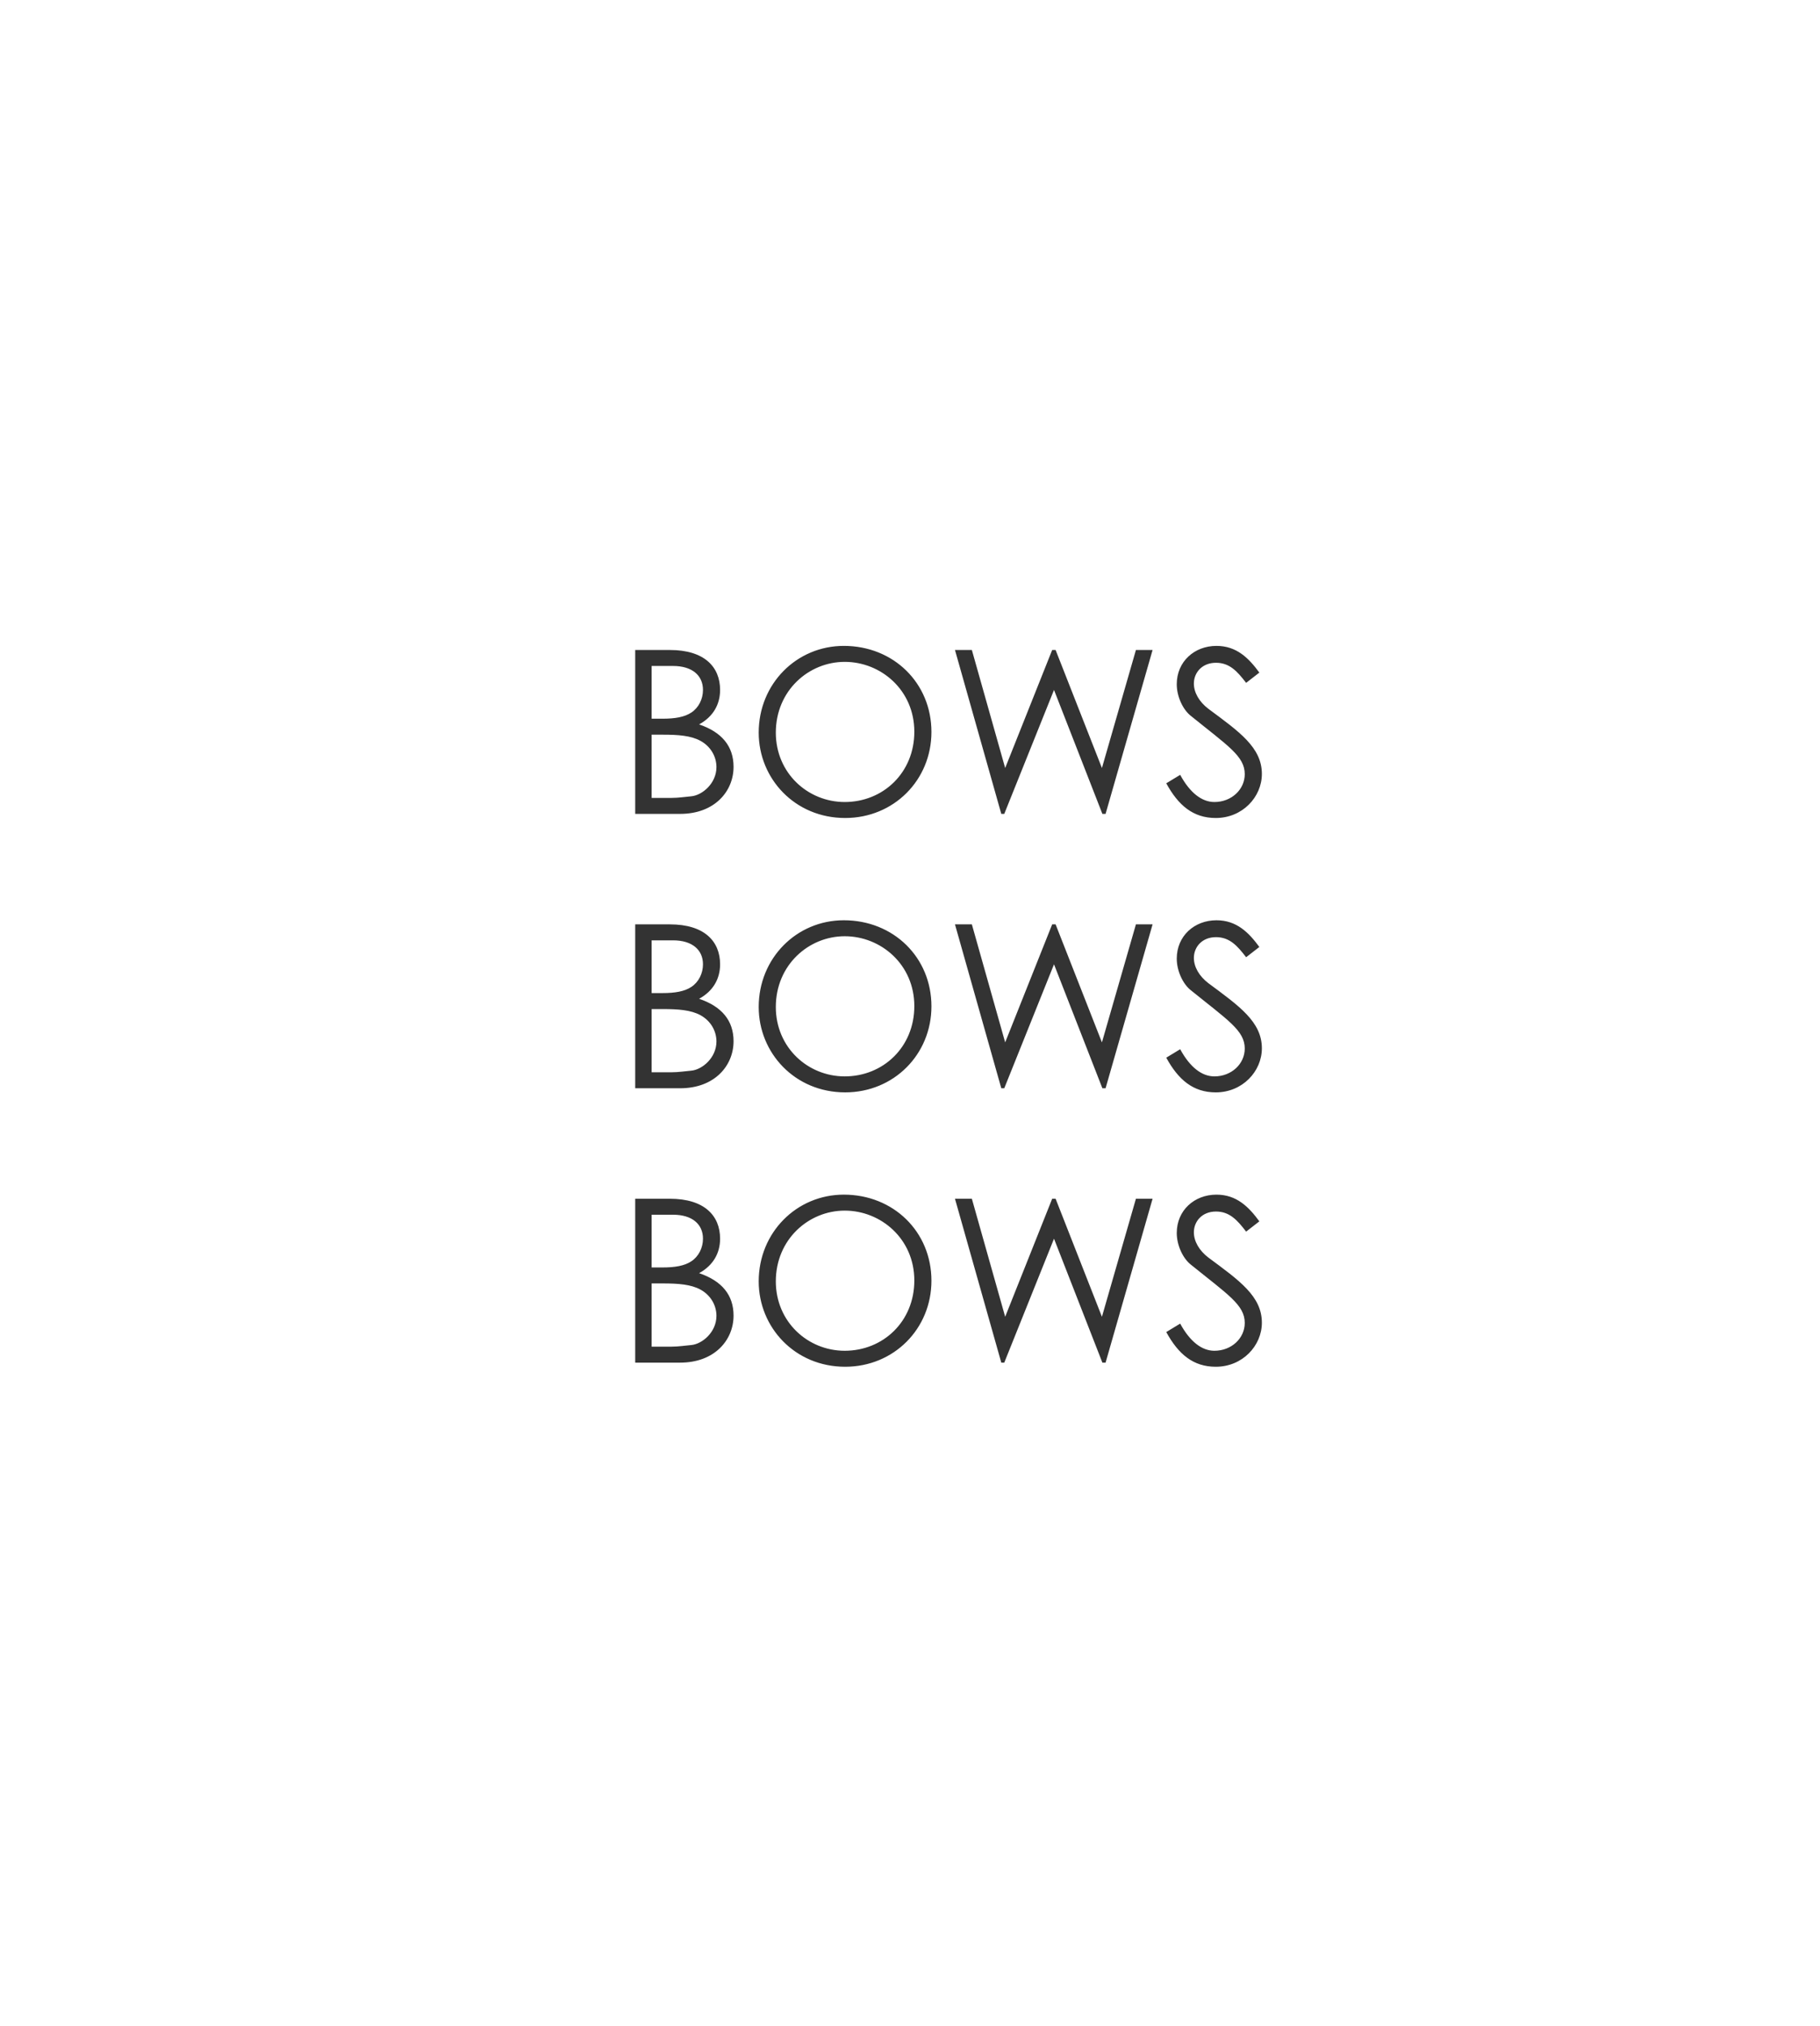 <svg xmlns="http://www.w3.org/2000/svg" width="1420" viewBox="0 0 1420 1580" height="1580" fill="none"><path fill="#333" d="m530.673 634.791h-35.072v-127.828h27.061c26.883 0 39.167 13.175 39.167 31.156 0 11.216-5.341 20.83-16.379 26.883 17.803 6.053 26.883 17.091 26.883 33.114 0 19.05-14.777 36.675-41.66 36.675zm-22.254-115.365v41.125h8.546c9.614 0 17.091-1.246 22.432-4.807 5.697-3.738 9.08-10.504 9.08-17.625 0-11.394-8.546-18.693-23.323-18.693zm0 53.588v49.315h15.489c5.519 0 11.038-.89 15.311-1.247 8.546-.712 19.762-9.969 19.762-22.788 0-8.367-4.629-16.201-12.463-20.474-7.477-4.094-17.447-4.806-29.375-4.806zm149.943-69.255c38.811 0 68.365 29.019 68.365 67.118 0 37.565-29.376 67.119-67.297 67.119-39.345 0-67.474-30.8-67.474-66.585 0-38.099 29.553-67.652 66.406-67.652zm.712 12.462c-28.129 0-53.766 22.432-53.766 55.19 0 31.512 24.925 54.122 53.766 54.122 29.91 0 54.3-22.788 54.3-54.834 0-32.402-25.993-54.478-54.3-54.478zm122.156 118.57-36.141-127.828h13.175l25.992 92.043 36.675-92.043h2.671l36.141 92.043 26.526-92.043h12.997l-36.675 127.828h-2.492l-37.743-96.672-38.812 96.672zm201.348-110.202-10.326 8.011c-6.943-9.08-12.996-15.667-23.5-15.667-11.038 0-17.269 7.834-17.269 16.201 0 6.943 4.095 14.243 11.394 19.762 24.034 17.803 41.66 30.087 41.66 50.739 0 17.982-15.133 34.361-35.963 34.361-17.625 0-29.197-9.792-38.633-27.061l10.86-6.588c7.655 14.065 16.913 21.186 26.705 21.186 13.352 0 23.678-9.792 23.678-21.72 0-14.064-13.174-22.076-42.194-45.576-6.053-4.807-10.86-14.955-10.86-24.569 0-17.625 13.709-29.909 30.978-29.909 15.667 0 25.103 9.435 33.47 20.83zm-451.905 324.202h-35.072v-127.828h27.061c26.883 0 39.167 13.175 39.167 31.156 0 11.216-5.341 20.83-16.379 26.883 17.803 6.053 26.883 17.091 26.883 33.114 0 19.05-14.777 36.675-41.66 36.675zm-22.254-115.365v41.125h8.546c9.614 0 17.091-1.246 22.432-4.807 5.697-3.738 9.08-10.504 9.08-17.625 0-11.394-8.546-18.693-23.323-18.693zm0 53.588v49.315h15.489c5.519 0 11.038-.89 15.311-1.247 8.546-.712 19.762-9.969 19.762-22.788 0-8.367-4.629-16.201-12.463-20.474-7.477-4.094-17.447-4.806-29.375-4.806zm149.943-69.255c38.811 0 68.365 29.019 68.365 67.118 0 37.565-29.376 67.119-67.297 67.119-39.345 0-67.474-30.8-67.474-66.585 0-38.099 29.553-67.652 66.406-67.652zm.712 12.462c-28.129 0-53.766 22.432-53.766 55.19 0 31.512 24.925 54.122 53.766 54.122 29.91 0 54.3-22.788 54.3-54.834 0-32.402-25.993-54.478-54.3-54.478zm122.156 118.57-36.141-127.828h13.175l25.992 92.043 36.675-92.043h2.671l36.141 92.043 26.526-92.043h12.997l-36.675 127.828h-2.492l-37.743-96.672-38.812 96.672zm201.348-110.202-10.326 8.011c-6.943-9.08-12.996-15.667-23.5-15.667-11.038 0-17.269 7.834-17.269 16.201 0 6.943 4.095 14.243 11.394 19.762 24.034 17.803 41.66 30.087 41.66 50.739 0 17.982-15.133 34.361-35.963 34.361-17.625 0-29.197-9.792-38.633-27.061l10.86-6.588c7.655 14.065 16.913 21.186 26.705 21.186 13.352 0 23.678-9.792 23.678-21.72 0-14.064-13.174-22.076-42.194-45.576-6.053-4.807-10.86-14.955-10.86-24.569 0-17.625 13.709-29.909 30.978-29.909 15.667 0 25.103 9.435 33.47 20.83zm-451.905 324.201h-35.072v-127.827h27.061c26.883 0 39.167 13.175 39.167 31.156 0 11.216-5.341 20.83-16.379 26.883 17.803 6.053 26.883 17.088 26.883 33.118 0 19.05-14.777 36.67-41.66 36.67zm-22.254-115.364v41.125h8.546c9.614 0 17.091-1.246 22.432-4.807 5.697-3.738 9.08-10.504 9.08-17.625 0-11.394-8.546-18.693-23.323-18.693zm0 53.584v49.32h15.489c5.519 0 11.038-.89 15.311-1.25 8.546-.71 19.762-9.97 19.762-22.79 0-8.36-4.629-16.2-12.463-20.47-7.477-4.09-17.447-4.81-29.375-4.81zm149.943-69.251c38.811 0 68.365 29.019 68.365 67.118 0 37.563-29.376 67.123-67.297 67.123-39.345 0-67.474-30.8-67.474-66.589 0-38.099 29.553-67.652 66.406-67.652zm.712 12.462c-28.129 0-53.766 22.432-53.766 55.19 0 31.509 24.925 54.119 53.766 54.119 29.91 0 54.3-22.78 54.3-54.831 0-32.402-25.993-54.478-54.3-54.478zm122.156 118.569-36.141-127.827h13.175l25.992 92.047 36.675-92.047h2.671l36.141 92.047 26.526-92.047h12.997l-36.675 127.827h-2.492l-37.743-96.671-38.812 96.671zm201.348-110.201-10.326 8.011c-6.943-9.08-12.996-15.667-23.5-15.667-11.038 0-17.269 7.834-17.269 16.201 0 6.943 4.095 14.243 11.394 19.762 24.034 17.803 41.66 30.084 41.66 50.744 0 17.98-15.133 34.36-35.963 34.36-17.625 0-29.197-9.8-38.633-27.07l10.86-6.58c7.655 14.06 16.913 21.18 26.705 21.18 13.352 0 23.678-9.79 23.678-21.72 0-14.06-13.174-22.07-42.194-45.573-6.053-4.807-10.86-14.955-10.86-24.569 0-17.625 13.709-29.909 30.978-29.909 15.667 0 25.103 9.435 33.47 20.83z"></path></svg>